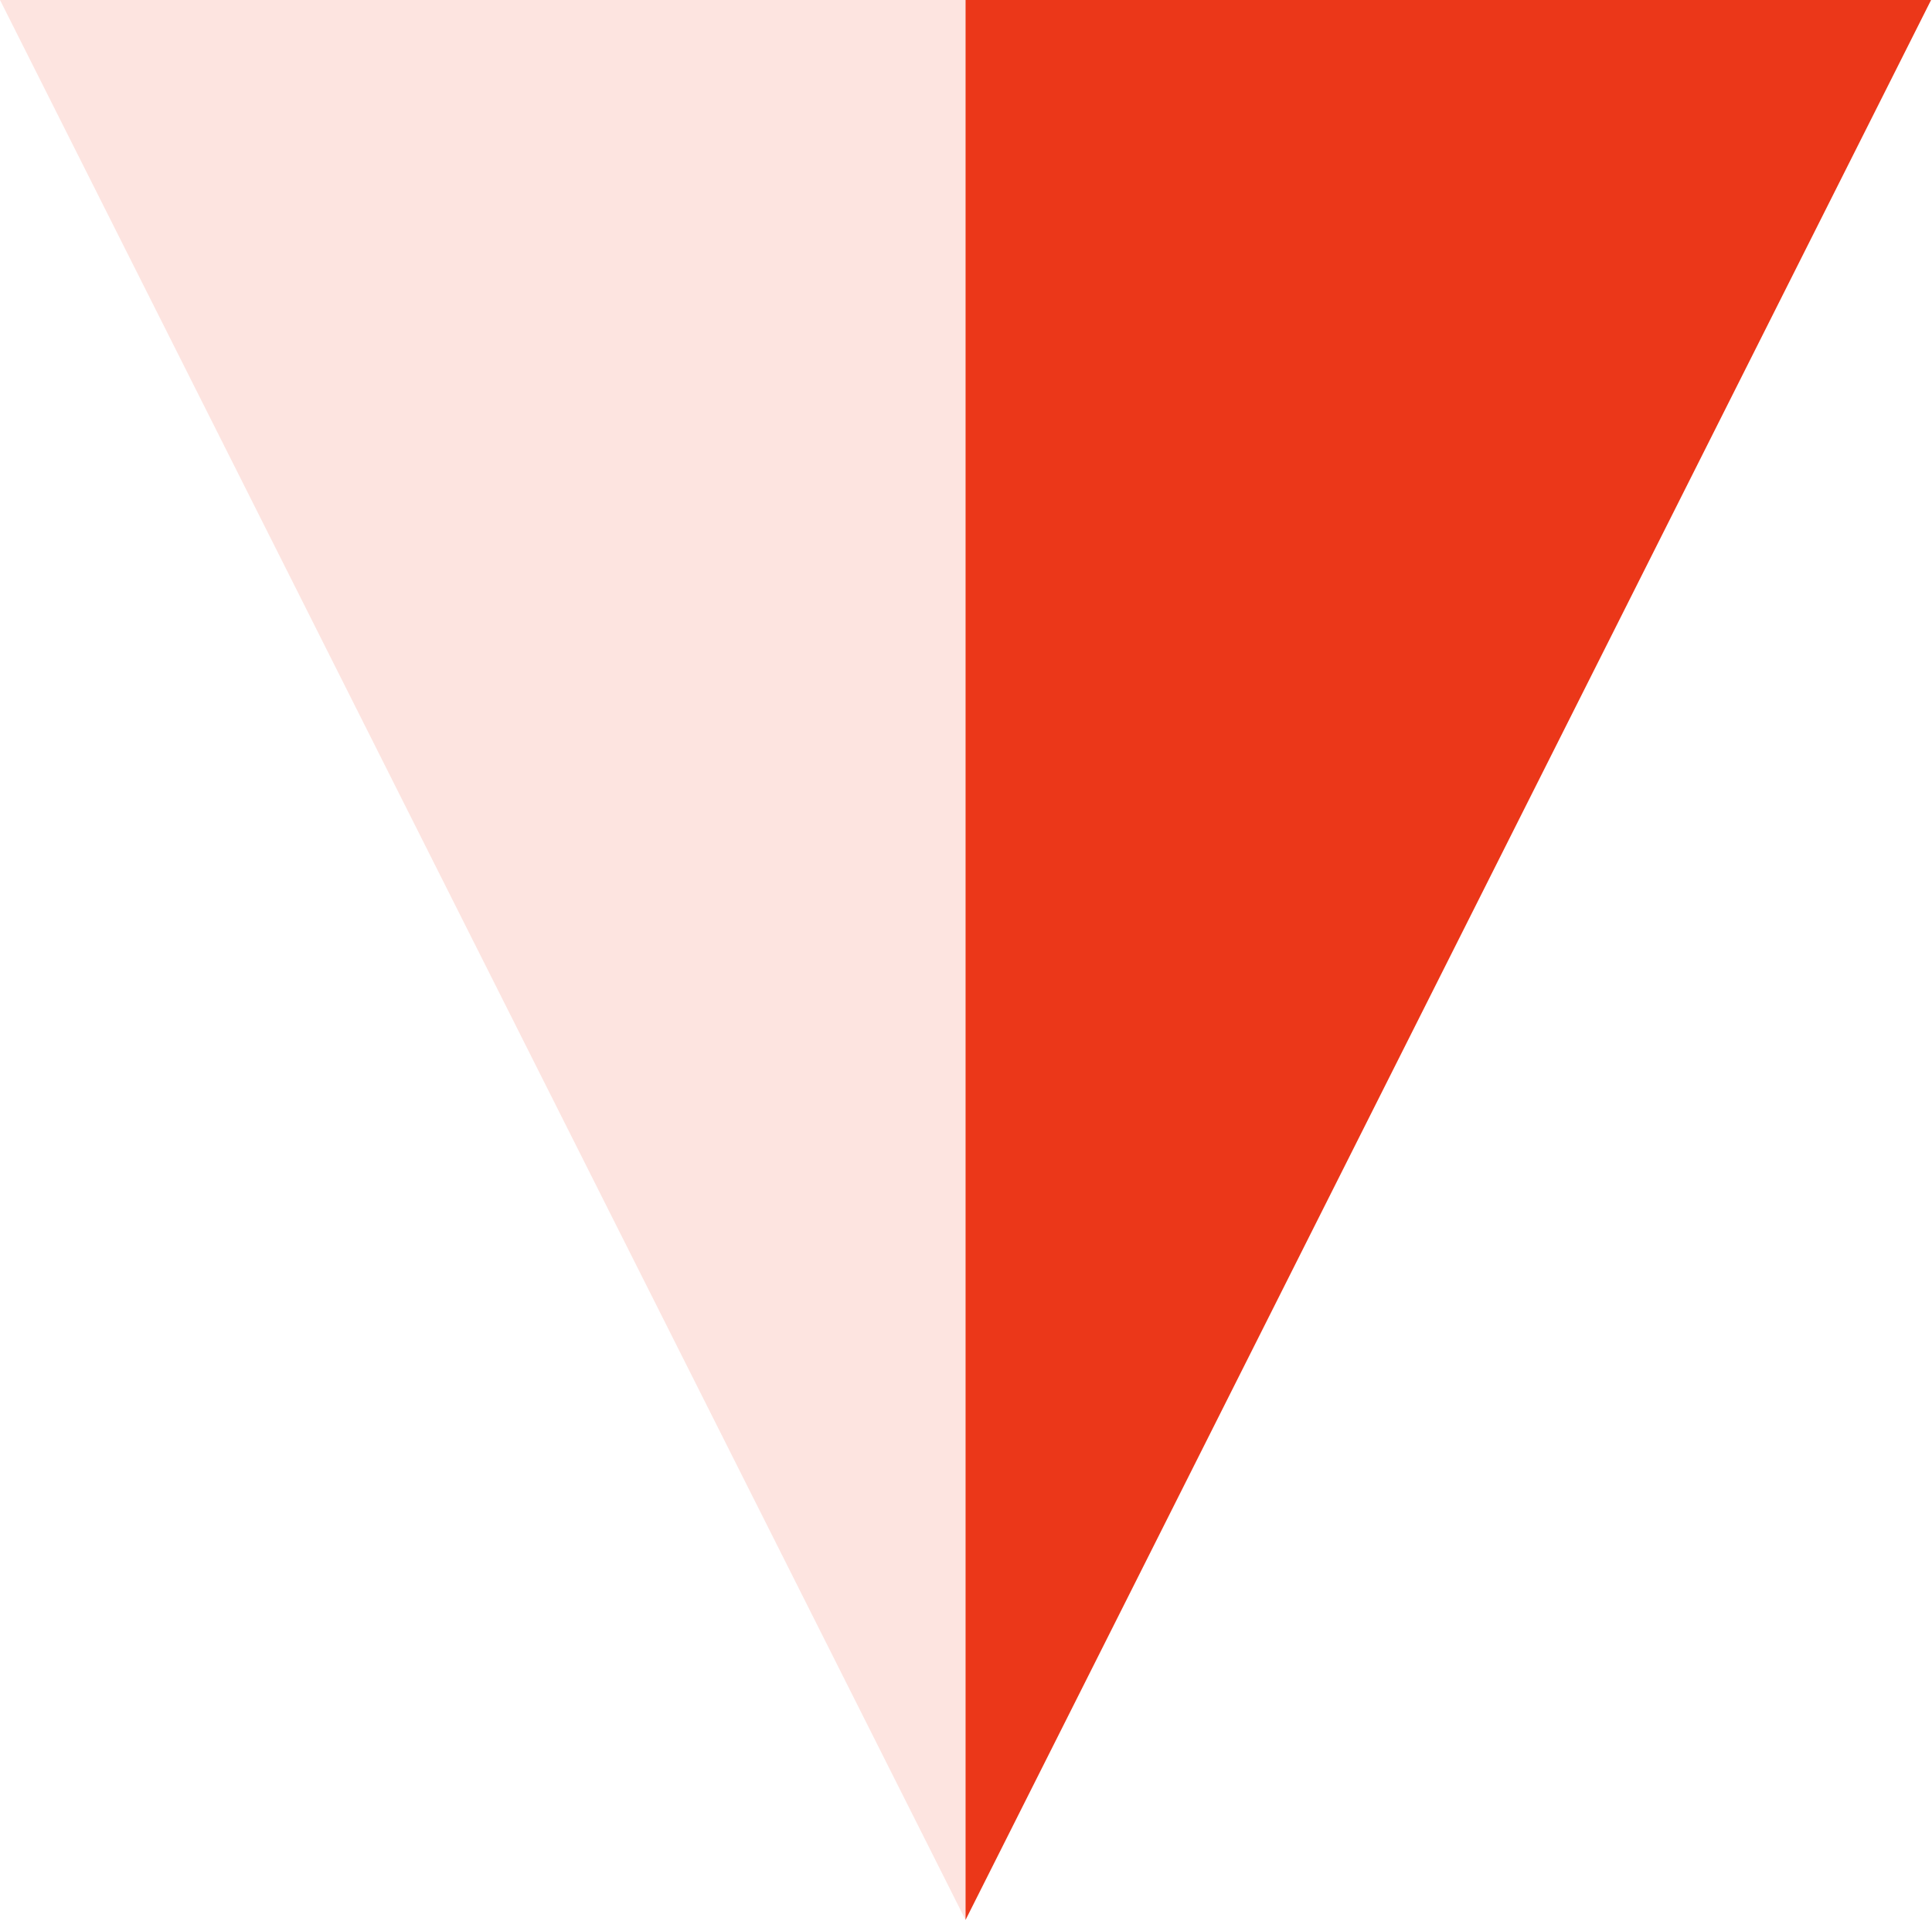<?xml version="1.0" encoding="UTF-8"?>
<svg xmlns="http://www.w3.org/2000/svg" width="166" height="165" viewBox="0 0 166 165" fill="none">
  <path d="M82.961 165L0 0H82.961V165Z" fill="#FDDFDB" fill-opacity="0.85"></path>
  <path d="M82.961 165L165.922 0H82.961V165Z" fill="#EB3719"></path>
</svg>

